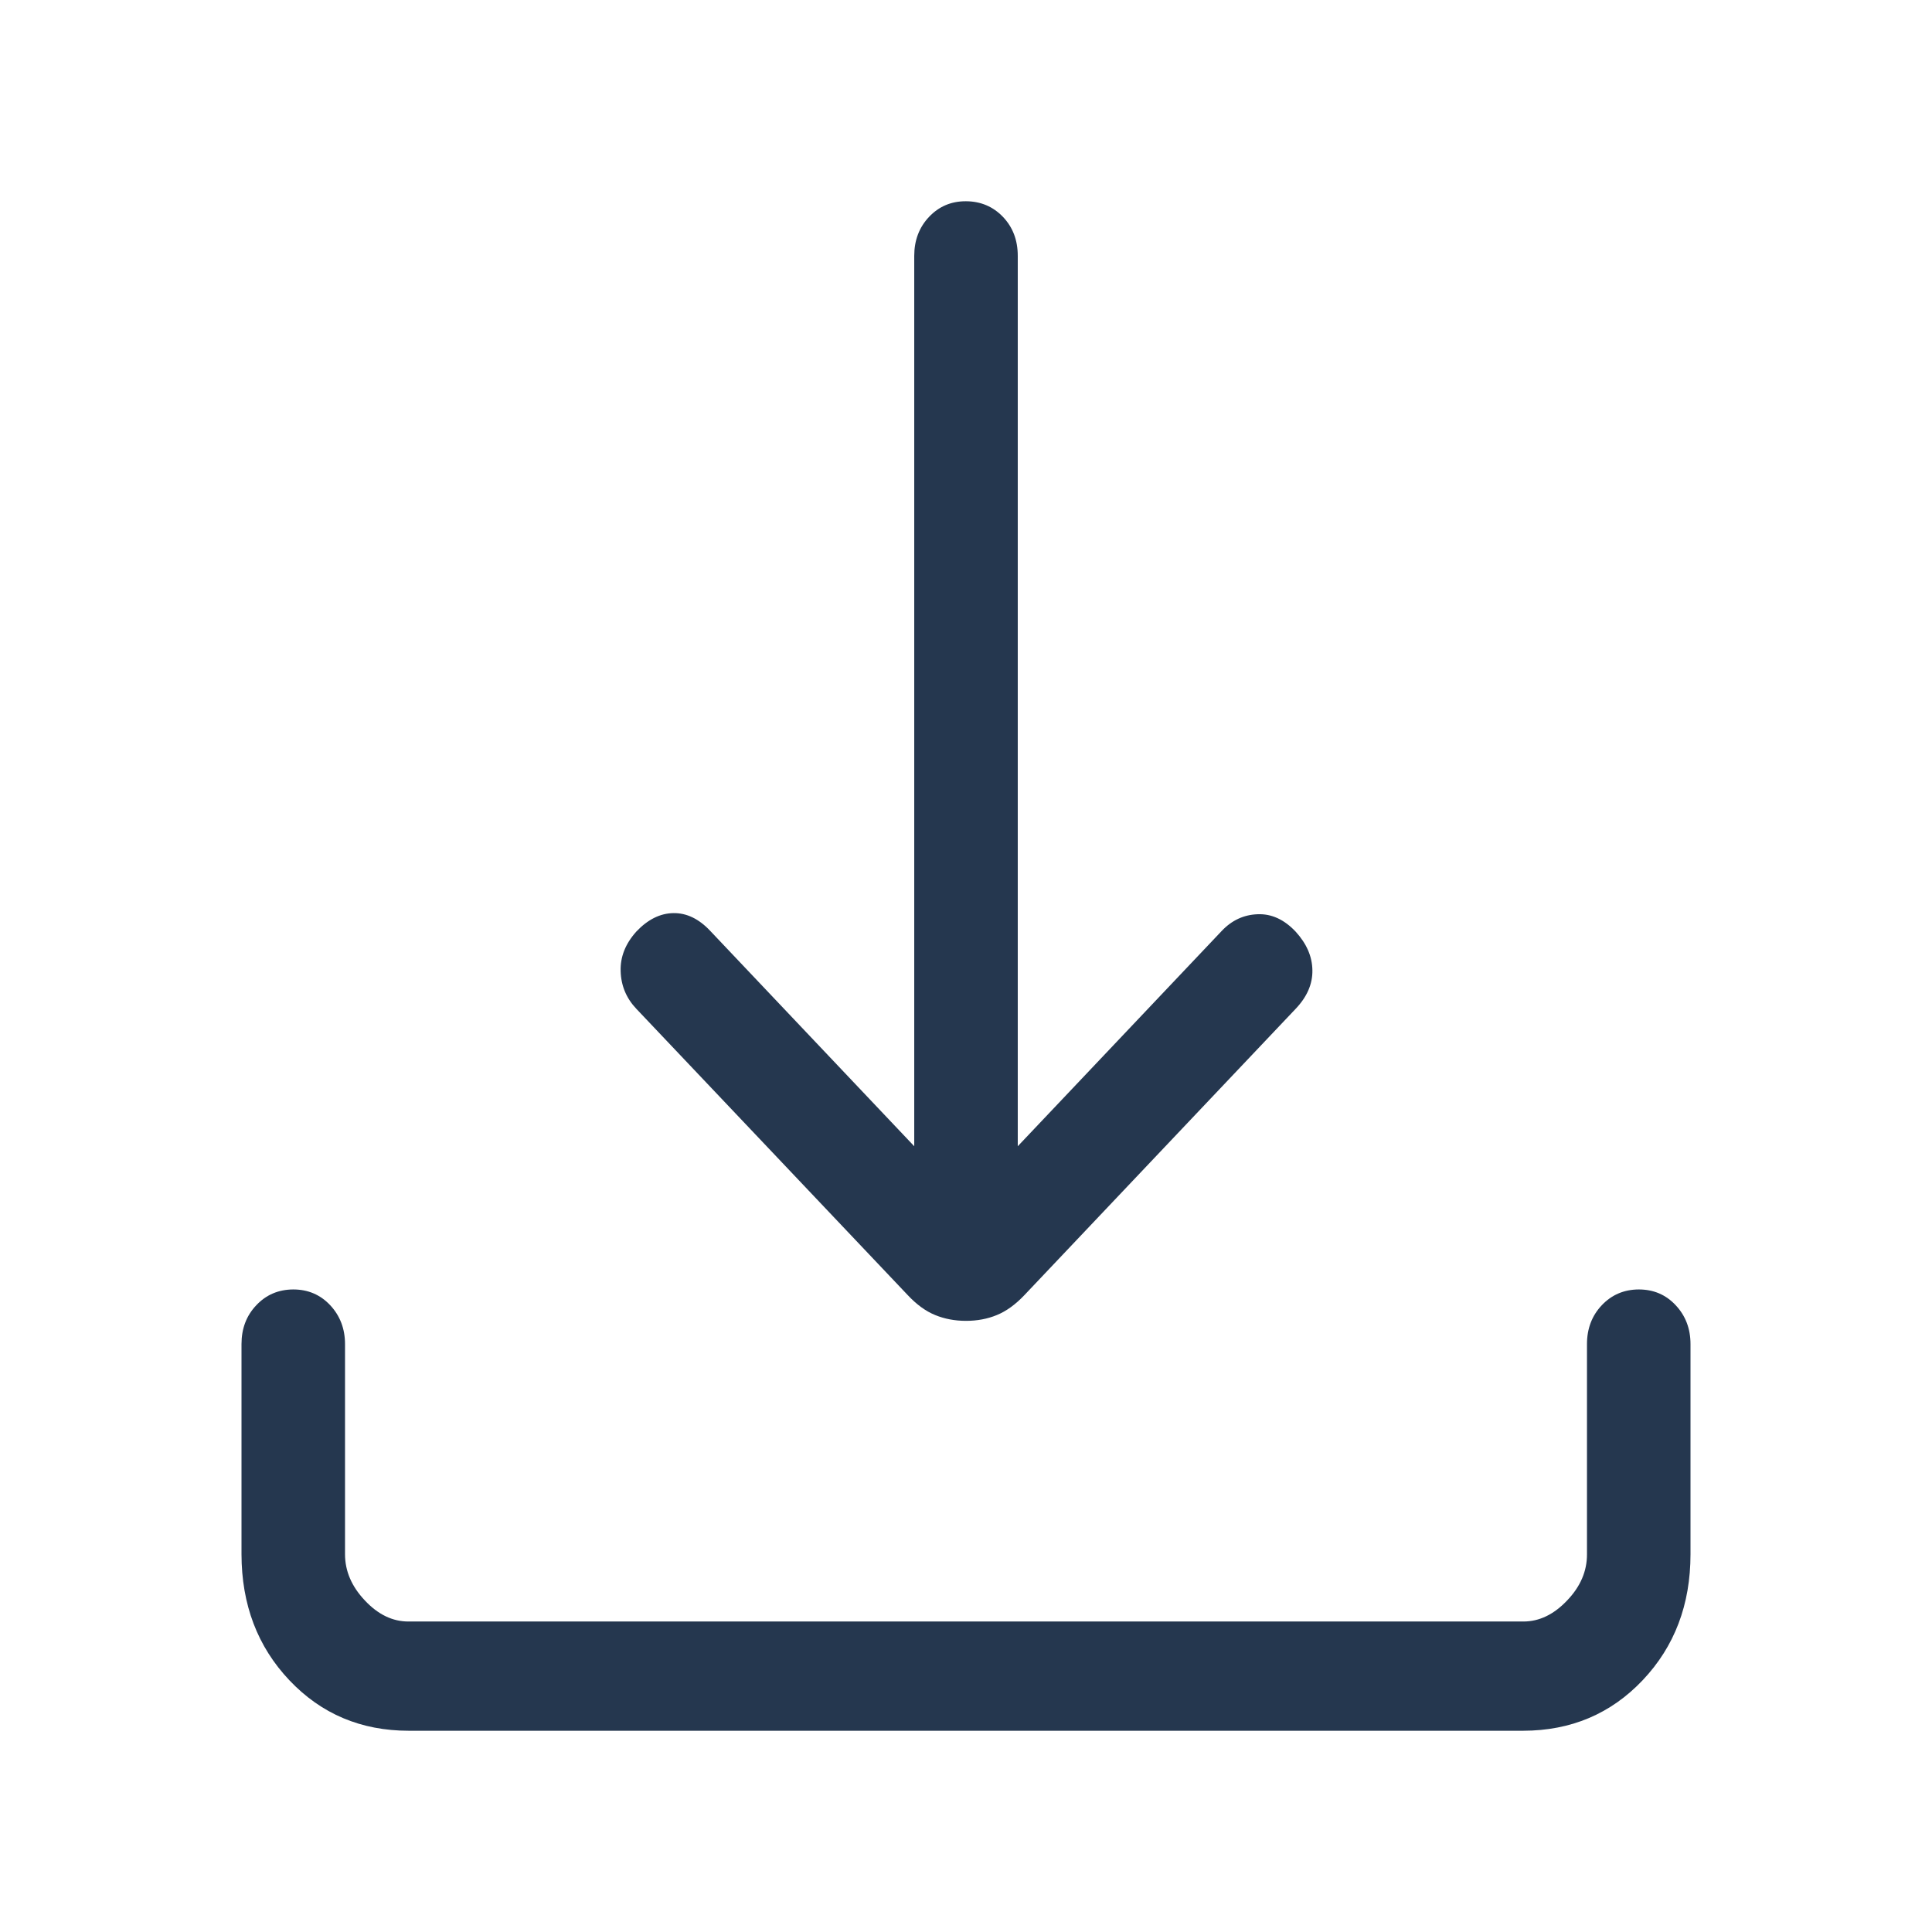 <svg width="24" height="24" viewBox="0 0 24 24" fill="none" xmlns="http://www.w3.org/2000/svg">
<path d="M12 16.408C11.862 16.408 11.734 16.384 11.617 16.336C11.499 16.288 11.385 16.205 11.274 16.086L7.905 12.532C7.78 12.4 7.715 12.244 7.71 12.065C7.704 11.886 7.77 11.722 7.905 11.572C8.047 11.422 8.2 11.346 8.364 11.343C8.529 11.34 8.682 11.414 8.823 11.564L11.357 14.239V3.179C11.357 2.986 11.418 2.824 11.541 2.694C11.664 2.564 11.817 2.499 12 2.5C12.183 2.501 12.336 2.566 12.459 2.694C12.582 2.823 12.643 2.984 12.643 3.179V14.239L15.177 11.564C15.302 11.432 15.451 11.363 15.623 11.357C15.795 11.35 15.952 11.422 16.094 11.572C16.231 11.722 16.301 11.882 16.303 12.053C16.306 12.224 16.236 12.384 16.095 12.532L12.726 16.088C12.615 16.205 12.501 16.288 12.383 16.336C12.267 16.384 12.139 16.408 12 16.408ZM5.078 21.5C4.485 21.5 3.991 21.291 3.595 20.873C3.199 20.455 3.001 19.933 3 19.307V16.697C3 16.504 3.061 16.343 3.184 16.214C3.306 16.084 3.459 16.019 3.643 16.018C3.826 16.018 3.979 16.083 4.102 16.214C4.224 16.345 4.286 16.506 4.286 16.697V19.307C4.286 19.516 4.368 19.708 4.533 19.882C4.697 20.057 4.878 20.144 5.076 20.143H18.924C19.121 20.143 19.302 20.056 19.467 19.882C19.633 19.709 19.715 19.517 19.714 19.307V16.697C19.714 16.504 19.776 16.343 19.898 16.214C20.021 16.084 20.174 16.019 20.357 16.018C20.541 16.018 20.694 16.083 20.816 16.214C20.939 16.345 21 16.506 21 16.697V19.307C21 19.932 20.802 20.454 20.406 20.872C20.01 21.29 19.515 21.499 18.922 21.5H5.078Z" fill="#25374F"/>
</svg>
